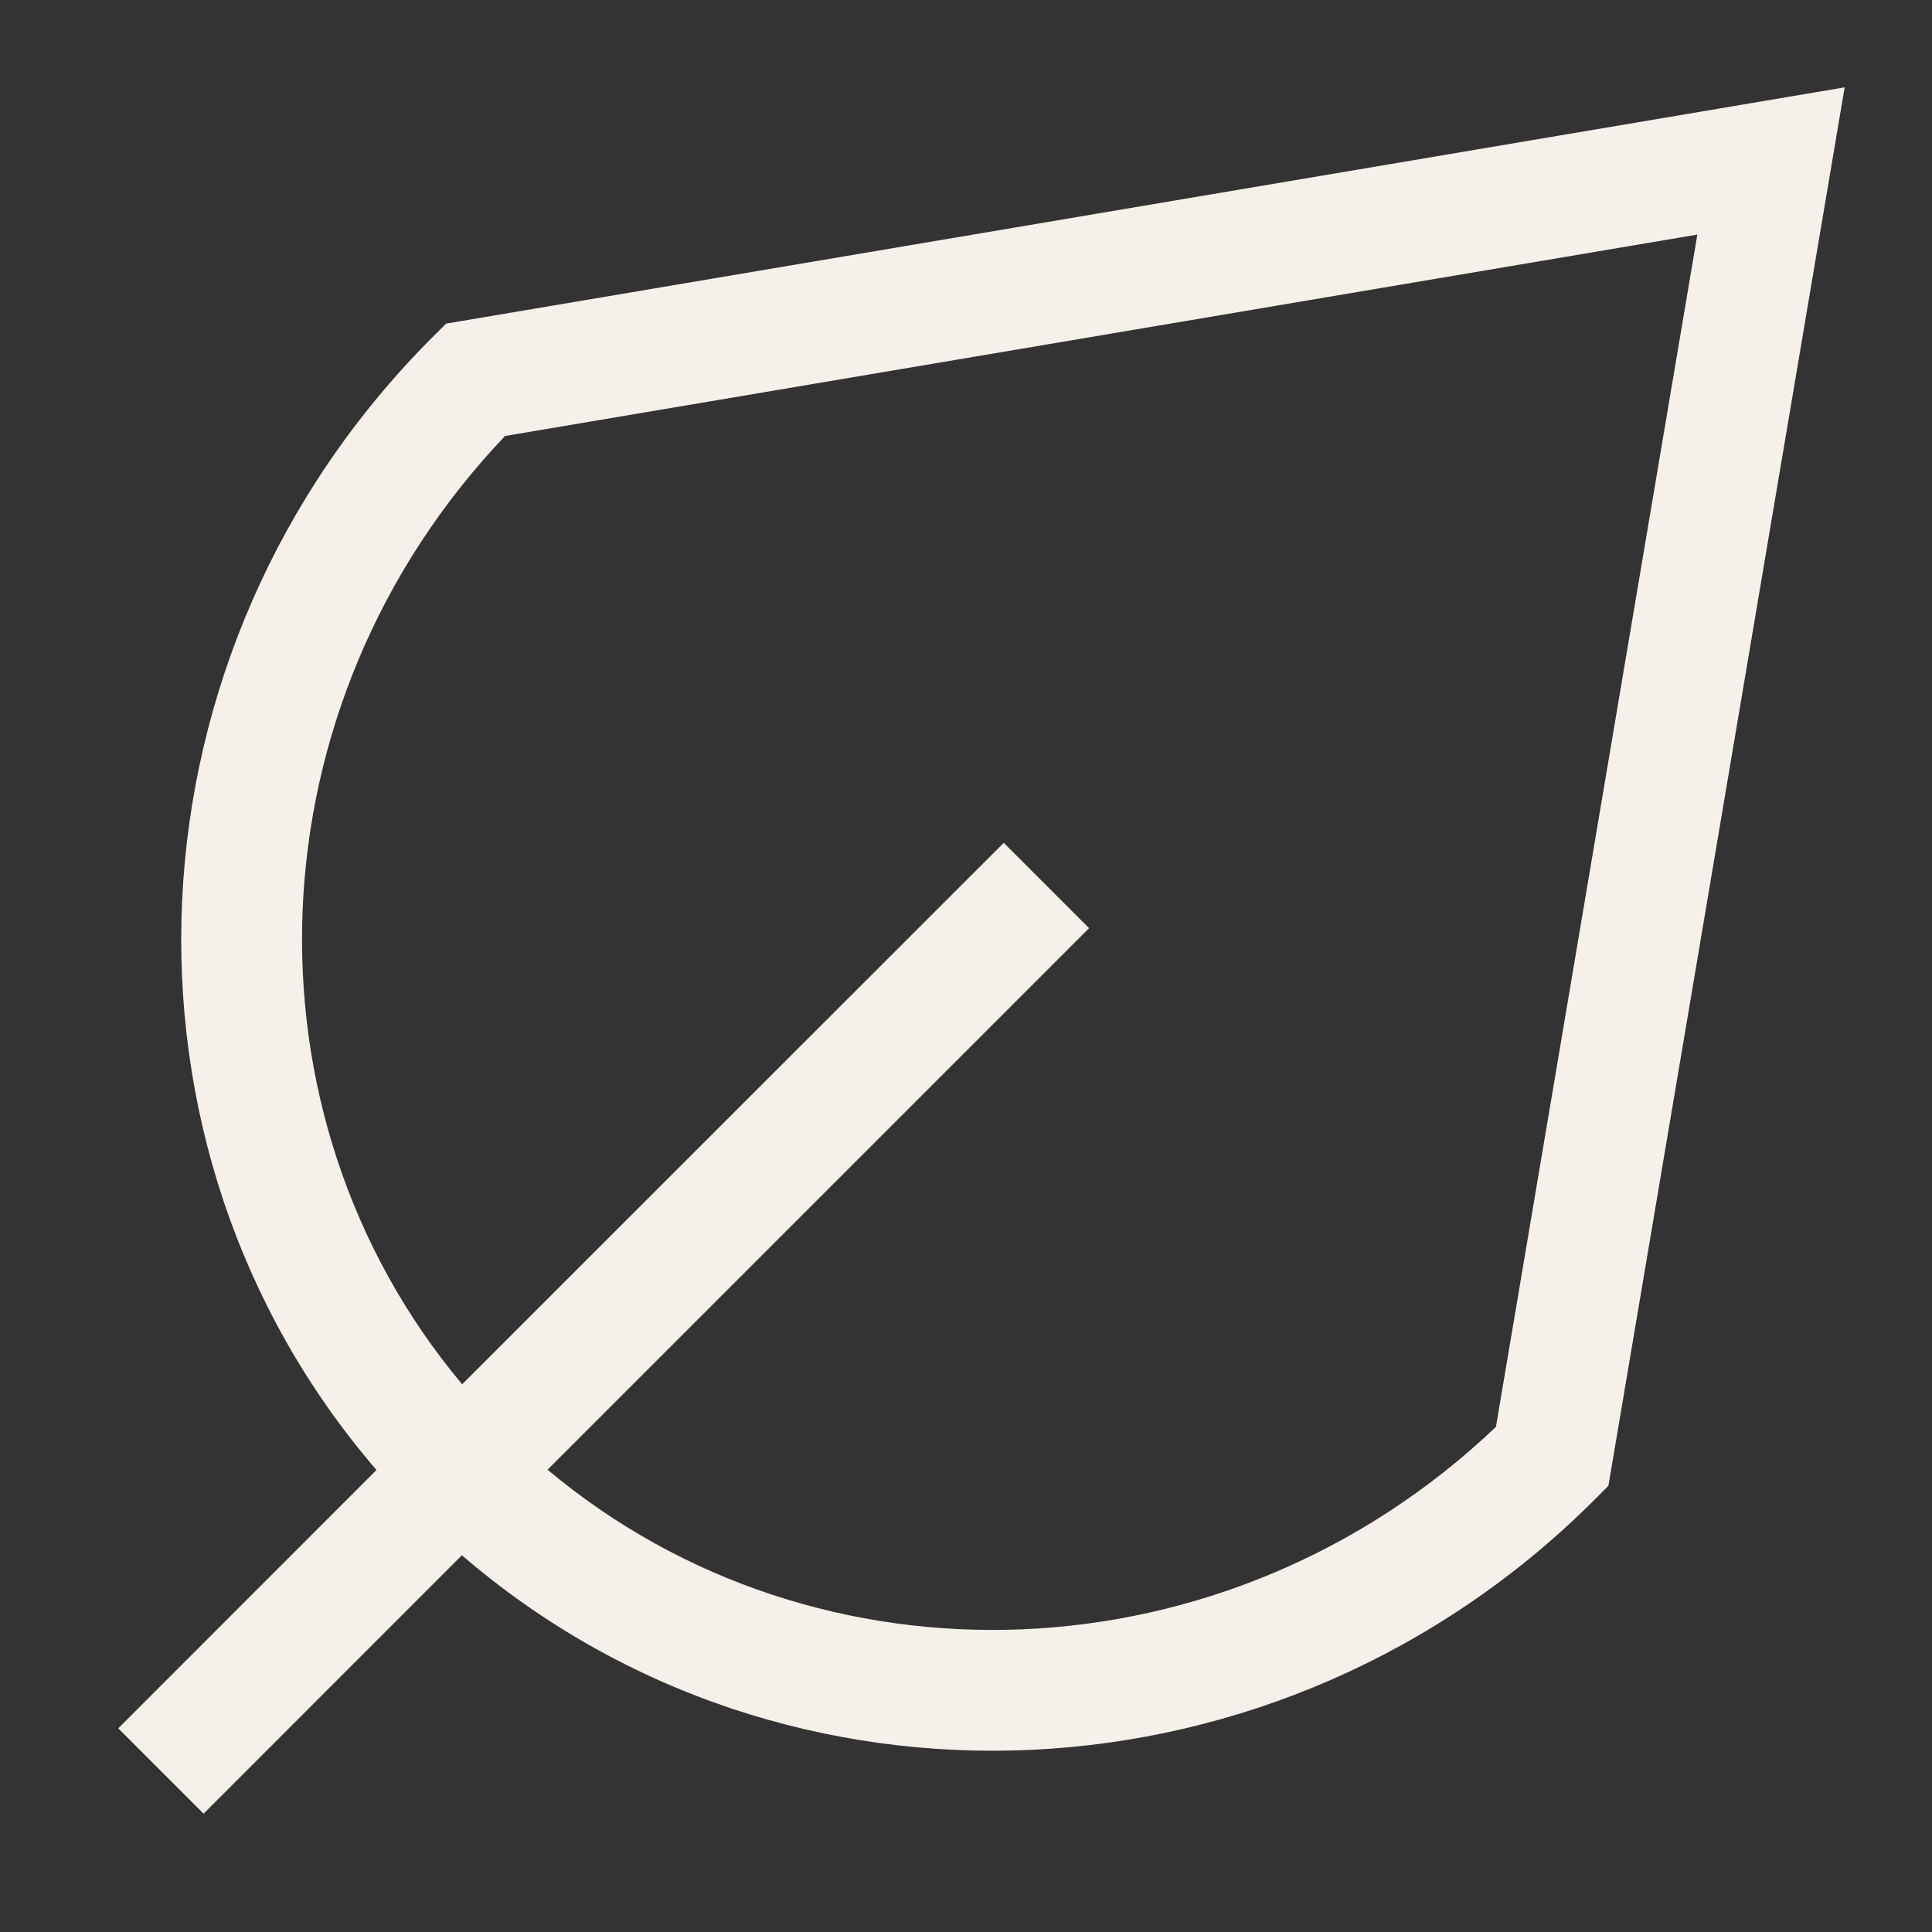 <?xml version="1.0" encoding="UTF-8"?> <svg xmlns="http://www.w3.org/2000/svg" width="24" height="24" viewBox="0 0 24 24" fill="none"><rect x="0" y="0" width="24" height="24" fill="#333333" stroke="none"/><path fill-rule="evenodd" clip-rule="evenodd" d="M20.02 18.222L19.98 18.457L19.811 18.627C15.917 22.522 9.768 22.793 5.738 19.32L2.529 22.53L1.469 21.47L4.677 18.261C1.206 14.231 1.479 8.083 5.373 4.188L5.542 4.02L22.915 1.085L20.02 18.222ZM6.274 5.416C3.097 8.753 2.924 13.834 5.741 17.196L12.469 10.47L13.529 11.53L6.802 18.257C10.164 21.076 15.245 20.903 18.583 17.725L21.085 2.914L6.274 5.416Z" fill="#F5F0EA"></path></svg> 